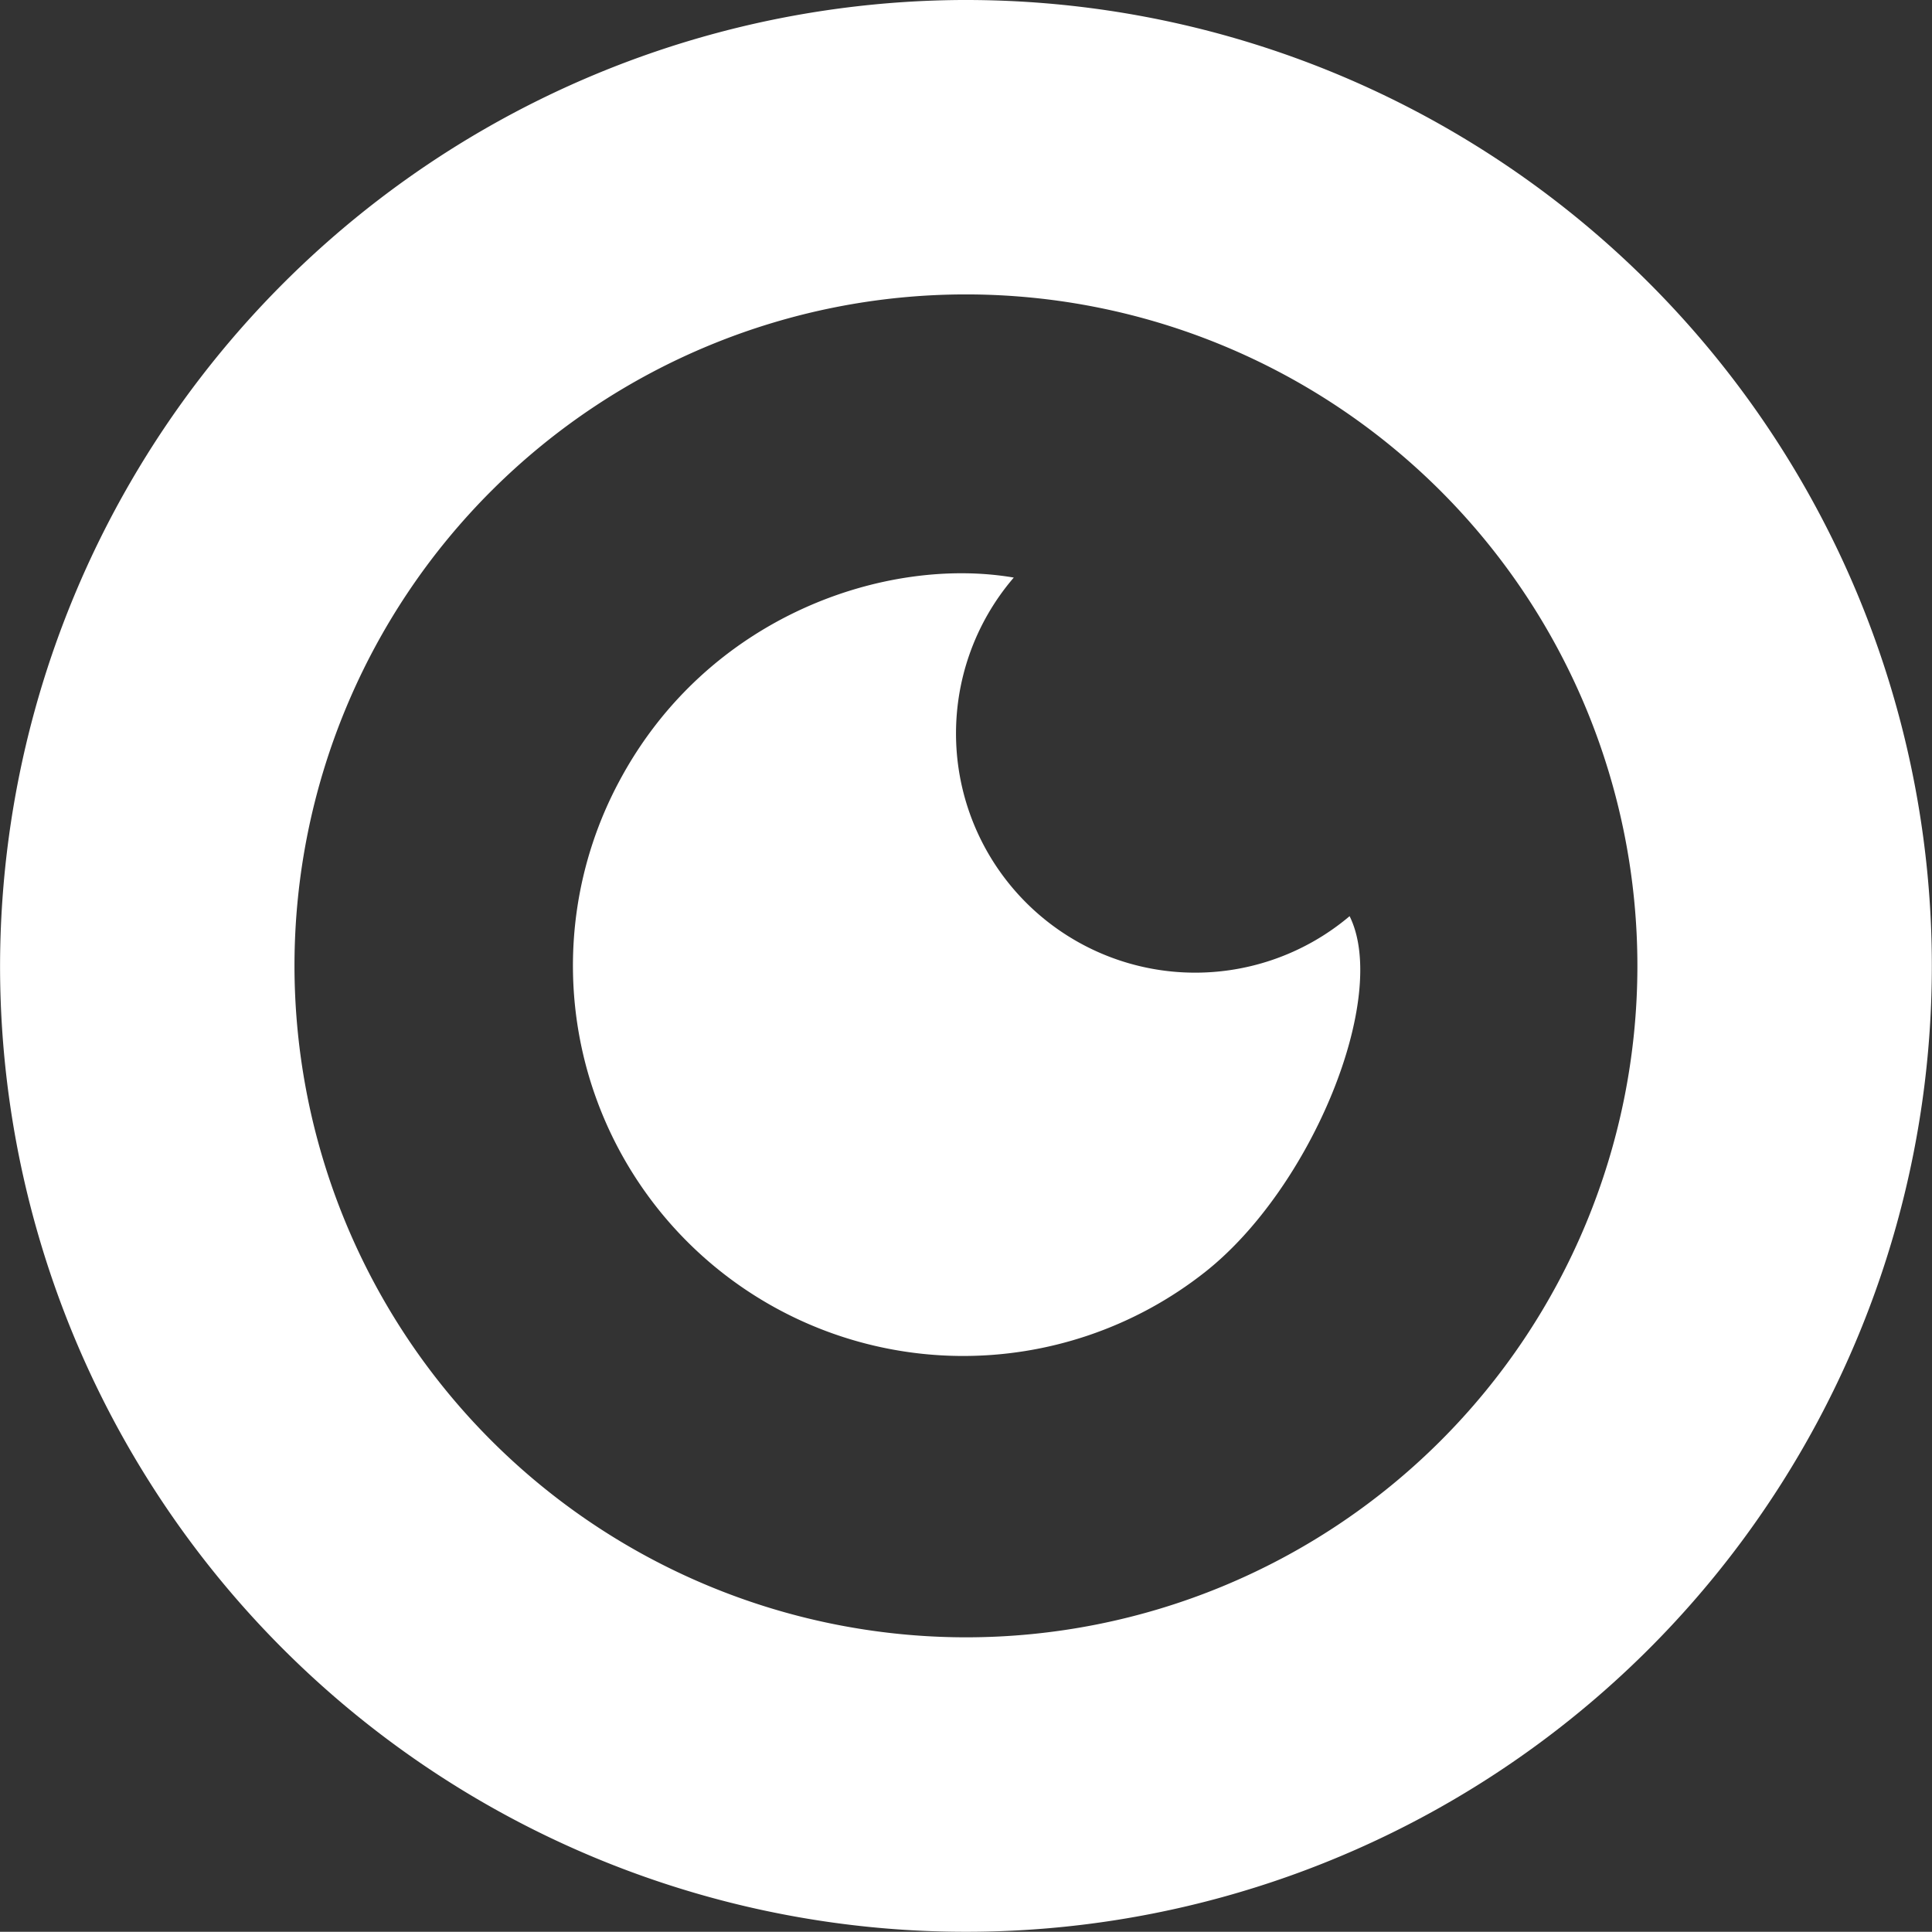 <svg xmlns="http://www.w3.org/2000/svg" width="131.014" height="131" viewBox="0 0 131.014 131">
  <rect x="0" y="0" width="131.014" height="131" fill="#333333" stroke="none"/>
  <g id="Group_78" data-name="Group 78" transform="translate(-6795.637 -2587.921)">
    <path id="Path_125" data-name="Path 125" d="M572.254,257.921A65.5,65.5,0,1,1,506.7,323.3a65.588,65.588,0,0,1,65.558-65.38m-.125,111.032a45.533,45.533,0,1,0-45.467-45.641,45.564,45.564,0,0,0,45.467,45.641" transform="translate(6288.941 2330)" fill="#fff"/>
    <path id="Path_126" data-name="Path 126" d="M651.228,372.87A16.221,16.221,0,0,0,674,395.832c2.708,5.46-2.544,18.4-9.792,24.125a26.468,26.468,0,0,1-39.75-33.246c6-11.278,18.142-15.316,26.769-13.84" transform="translate(6213.157 2254.217)" fill="#fff"/>
  </g>
</svg>
